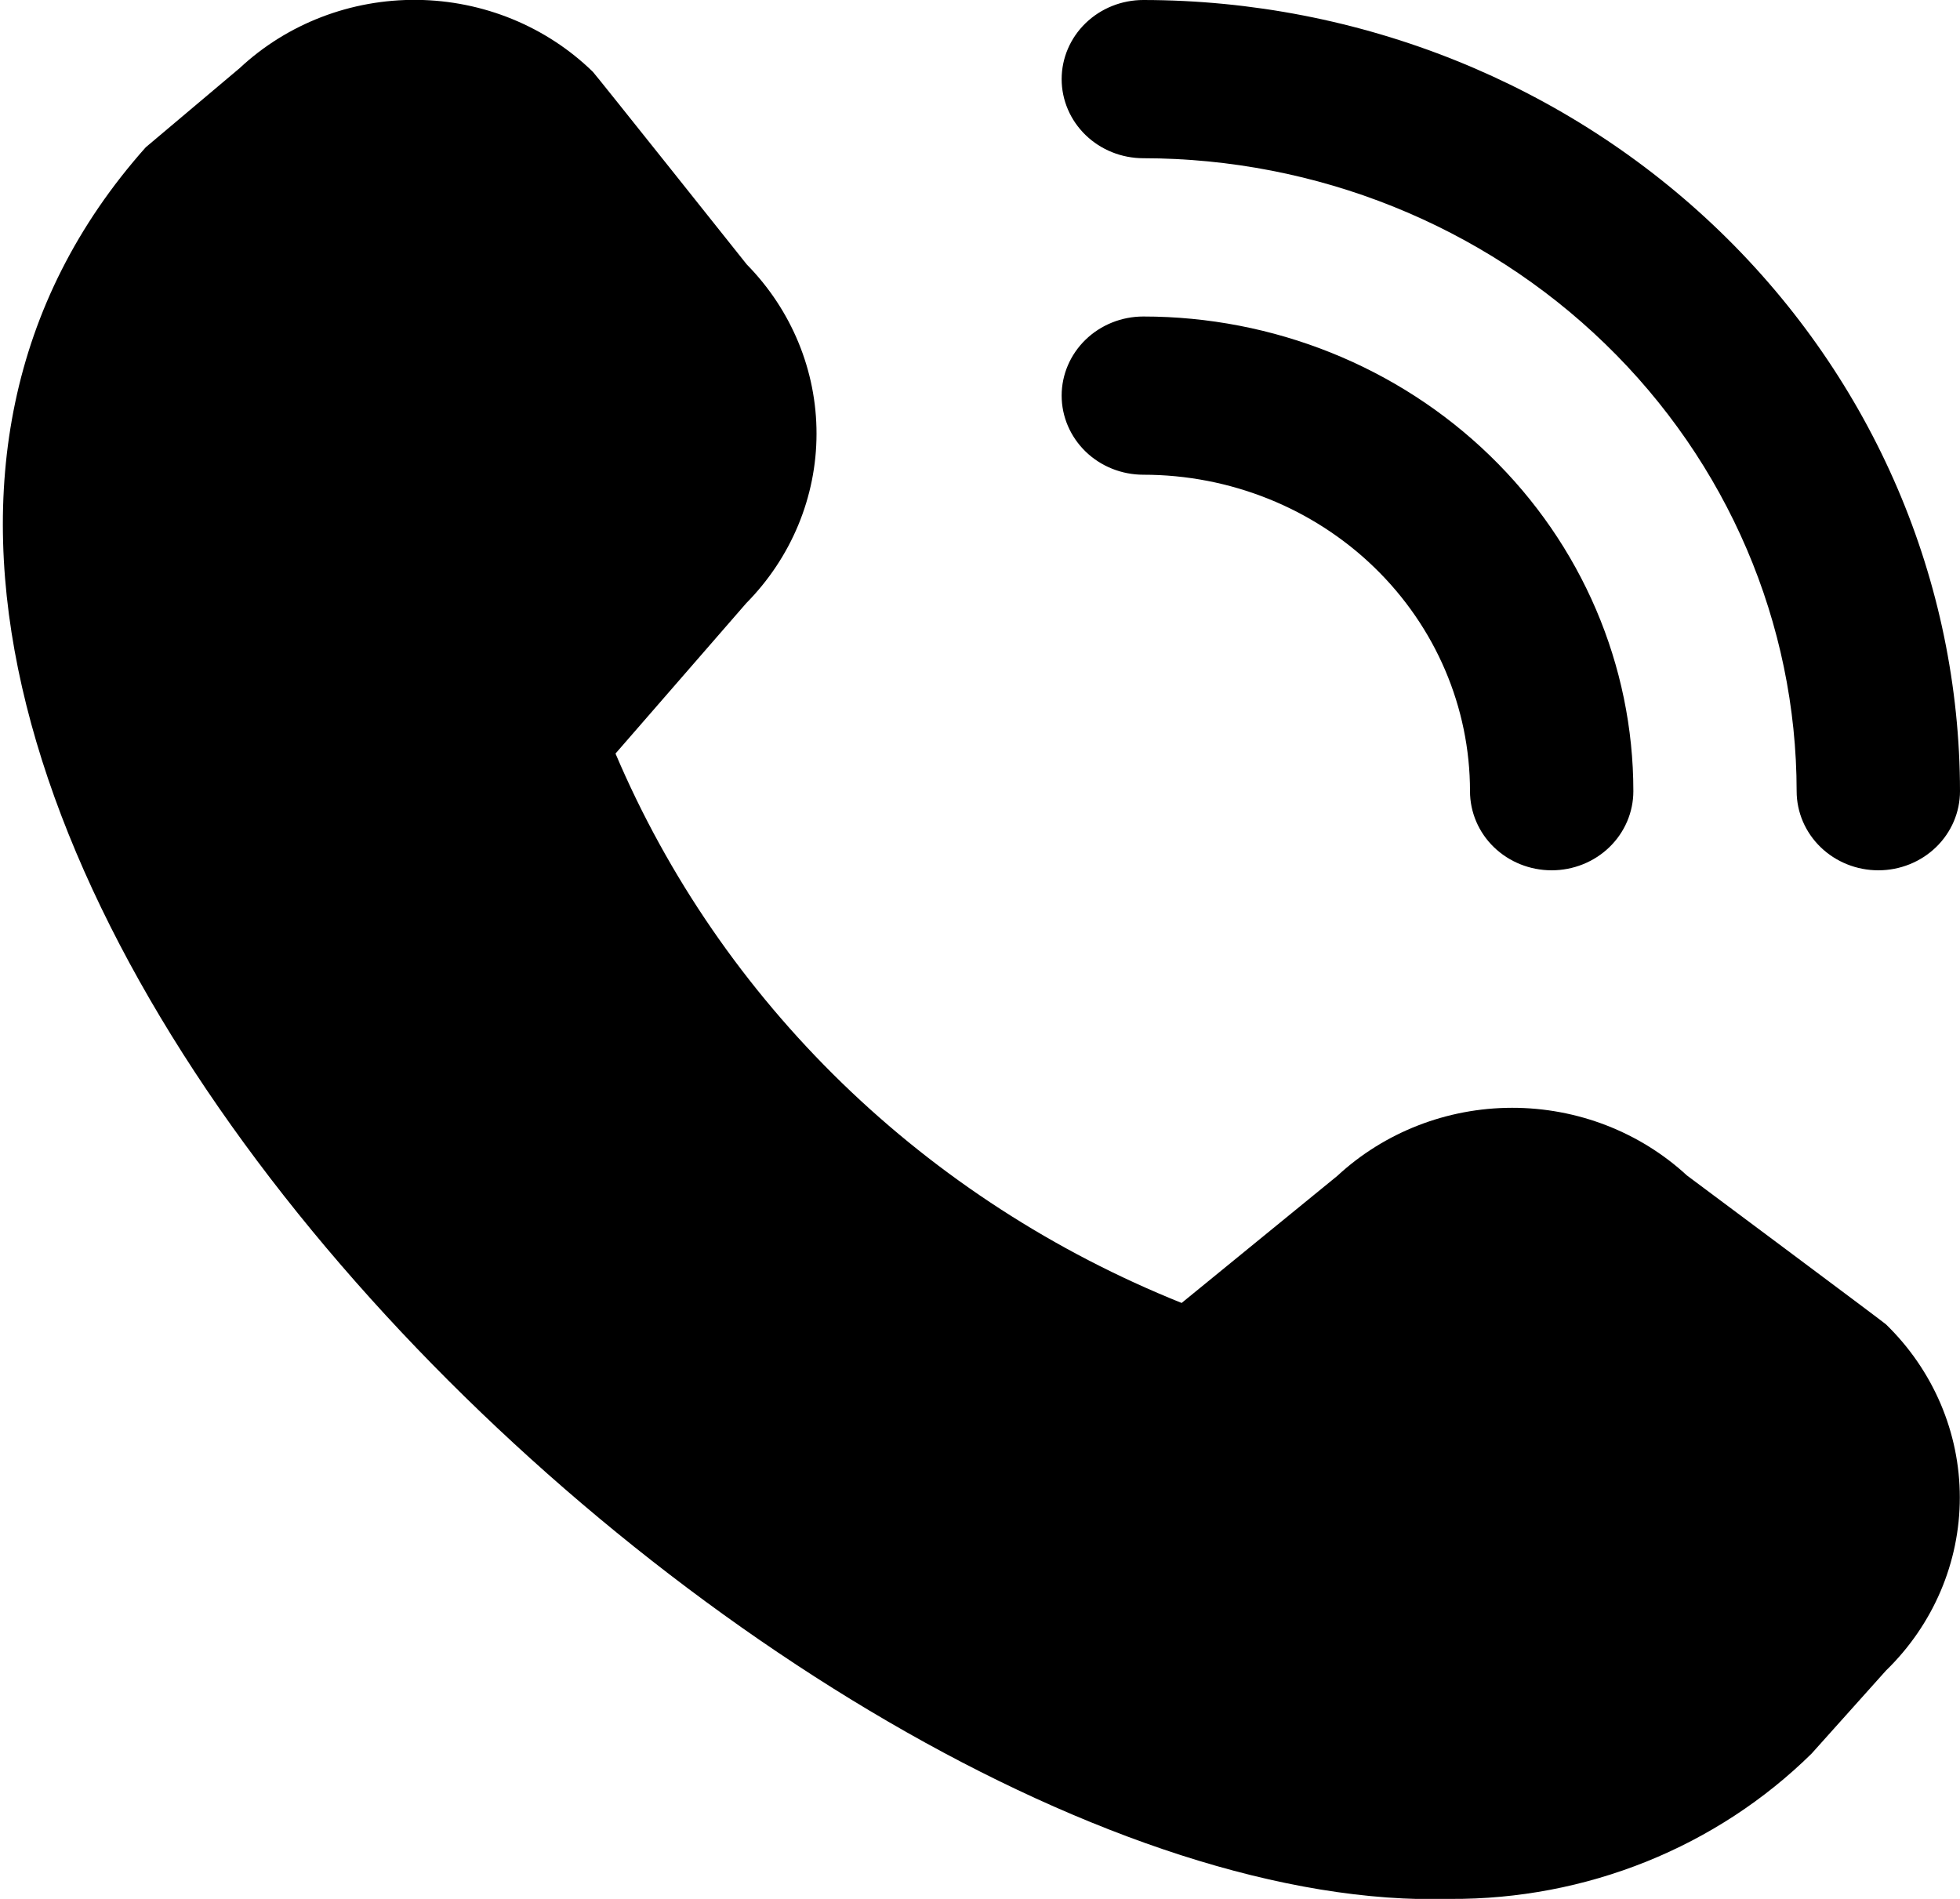 <svg width="32" height="31" viewBox="0 0 32 31" fill="none" xmlns="http://www.w3.org/2000/svg">
<g clip-path="url(#clip0_811_70)">
<path d="M30.667 14.208C30.313 14.208 29.974 14.072 29.724 13.83C29.474 13.588 29.333 13.259 29.333 12.916C29.33 10.177 28.206 7.55 26.206 5.613C24.206 3.675 21.495 2.586 18.667 2.583C18.313 2.583 17.974 2.447 17.724 2.205C17.474 1.963 17.333 1.634 17.333 1.292C17.333 0.949 17.474 0.62 17.724 0.378C17.974 0.136 18.313 -0 18.667 -0C22.202 0.004 25.591 1.366 28.09 3.787C30.59 6.209 31.996 9.492 32 12.916C32 13.259 31.859 13.588 31.609 13.83C31.359 14.072 31.02 14.208 30.667 14.208ZM26.667 12.916C26.667 10.861 25.824 8.89 24.323 7.436C22.823 5.983 20.788 5.167 18.667 5.167C18.313 5.167 17.974 5.303 17.724 5.545C17.474 5.787 17.333 6.116 17.333 6.458C17.333 6.801 17.474 7.129 17.724 7.372C17.974 7.614 18.313 7.75 18.667 7.75C20.081 7.75 21.438 8.294 22.438 9.263C23.438 10.232 24 11.546 24 12.916C24 13.259 24.14 13.588 24.39 13.83C24.64 14.072 24.98 14.208 25.333 14.208C25.687 14.208 26.026 14.072 26.276 13.83C26.526 13.588 26.667 13.259 26.667 12.916ZM29.577 28.628L30.791 27.273C31.563 26.523 31.997 25.506 31.997 24.447C31.997 23.387 31.563 22.37 30.791 21.62C30.749 21.58 27.541 19.189 27.541 19.189C26.771 18.479 25.749 18.084 24.686 18.085C23.623 18.086 22.601 18.485 21.833 19.197L19.292 21.271C17.218 20.439 15.333 19.219 13.747 17.68C12.161 16.14 10.904 14.313 10.049 12.302L12.183 9.848C12.918 9.104 13.33 8.114 13.331 7.084C13.333 6.054 12.925 5.063 12.192 4.317C12.192 4.317 9.721 1.213 9.68 1.173C8.919 0.431 7.888 0.009 6.808 -0.002C5.729 -0.013 4.689 0.387 3.912 1.113L2.379 2.405C-6.68 12.586 12.827 31.337 23.683 31C24.779 31.006 25.865 30.799 26.878 30.392C27.89 29.985 28.808 29.385 29.577 28.628Z" fill="black"/>
</g>
<defs>
<clipPath id="clip0_811_70">
<rect width="32" height="31" fill="black"/>
</clipPath>
</defs>
</svg>
